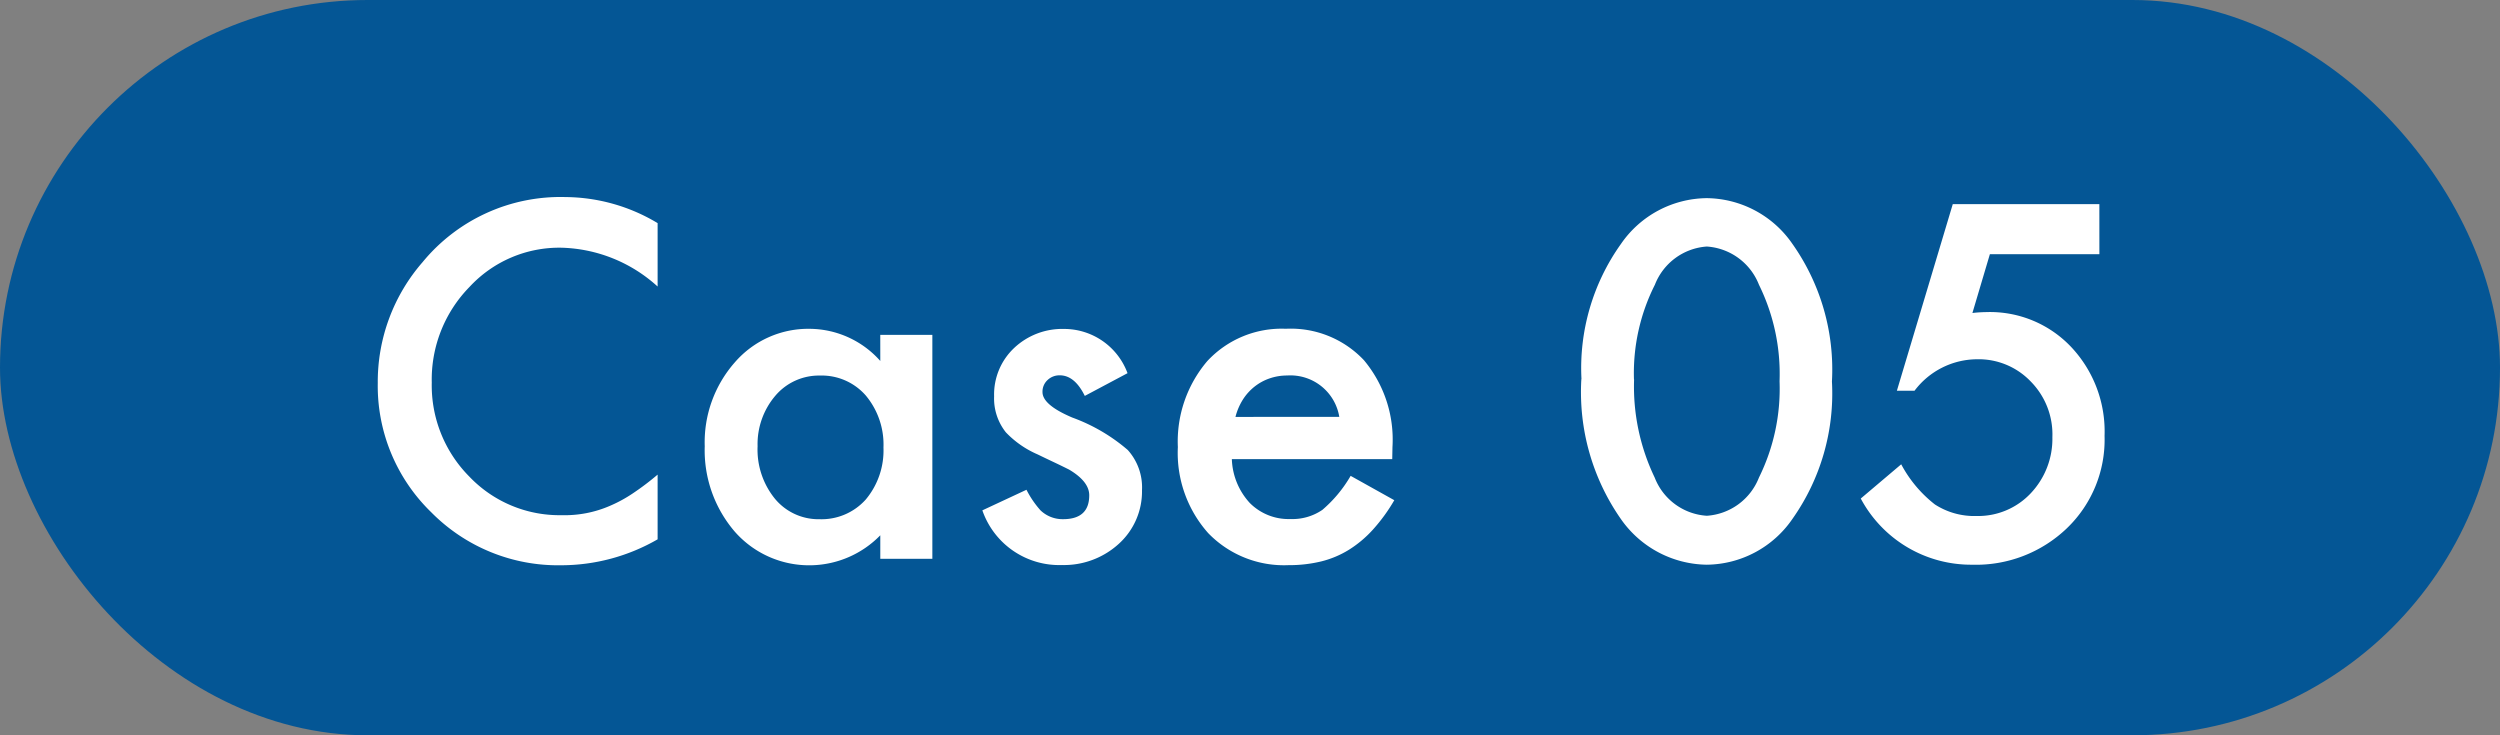 <svg xmlns="http://www.w3.org/2000/svg" width="85" height="25" viewBox="0 0 85 25">
  <rect x="0" y="0" width="85" height="25" fill="#808080" stroke="none"/>
  <g id="case05" transform="translate(-260 -10314)">
    <rect id="長方形_225" data-name="長方形 225" width="85" height="25" rx="12.5" transform="translate(260 10314)" fill="#045695"/>
    <path id="パス_167" data-name="パス 167" d="M10.359-11.414v2.156a5.048,5.048,0,0,0-3.266-1.32A4.158,4.158,0,0,0,3.961-9.242,4.5,4.5,0,0,0,2.68-5.992a4.4,4.4,0,0,0,1.281,3.2A4.232,4.232,0,0,0,7.1-1.484,3.853,3.853,0,0,0,8.734-1.8a4.709,4.709,0,0,0,.777-.422,9.188,9.188,0,0,0,.848-.641v2.2A6.575,6.575,0,0,1,7.078.219a6.054,6.054,0,0,1-4.414-1.8A5.983,5.983,0,0,1,.844-5.977a6.194,6.194,0,0,1,1.523-4.109A6.066,6.066,0,0,1,7.219-12.3,6.158,6.158,0,0,1,10.359-11.414Zm7.57,3.8H19.7V0H17.93V-.8A3.371,3.371,0,0,1,15.594.219,3.365,3.365,0,0,1,12.984-.922a4.242,4.242,0,0,1-1.023-2.906A4.111,4.111,0,0,1,12.984-6.68,3.3,3.3,0,0,1,15.547-7.82,3.236,3.236,0,0,1,17.93-6.727ZM13.758-3.828a2.65,2.65,0,0,0,.586,1.781,1.919,1.919,0,0,0,1.516.7,2.017,2.017,0,0,0,1.578-.672,2.6,2.6,0,0,0,.6-1.766,2.6,2.6,0,0,0-.6-1.766,1.989,1.989,0,0,0-1.562-.68,1.943,1.943,0,0,0-1.516.688A2.534,2.534,0,0,0,13.758-3.828ZM26.336-6.312l-1.453.773q-.344-.7-.852-.7a.586.586,0,0,0-.414.16.536.536,0,0,0-.172.41q0,.437,1.016.867A6.055,6.055,0,0,1,26.344-3.7a1.9,1.9,0,0,1,.484,1.367,2.4,2.4,0,0,1-.812,1.844,2.765,2.765,0,0,1-1.906.7A2.766,2.766,0,0,1,21.4-1.648l1.5-.7a3.263,3.263,0,0,0,.477.7,1.087,1.087,0,0,0,.766.3q.891,0,.891-.812,0-.469-.687-.875-.266-.133-.531-.258t-.539-.258A3.3,3.3,0,0,1,22.2-4.3a1.848,1.848,0,0,1-.4-1.227,2.171,2.171,0,0,1,.68-1.641,2.384,2.384,0,0,1,1.688-.648A2.3,2.3,0,0,1,26.336-6.312Zm9,2.922H29.883A2.311,2.311,0,0,0,30.492-1.9a1.858,1.858,0,0,0,1.383.547,1.8,1.8,0,0,0,1.086-.312,4.447,4.447,0,0,0,.961-1.156l1.484.828a5.905,5.905,0,0,1-.727,1,3.863,3.863,0,0,1-.82.688,3.29,3.29,0,0,1-.945.395,4.6,4.6,0,0,1-1.1.125A3.582,3.582,0,0,1,29.078-.875,4.1,4.1,0,0,1,28.047-3.8a4.216,4.216,0,0,1,1-2.922,3.448,3.448,0,0,1,2.672-1.1,3.417,3.417,0,0,1,2.656,1.07A4.21,4.21,0,0,1,35.344-3.8Zm-1.8-1.437a1.684,1.684,0,0,0-1.773-1.406,1.821,1.821,0,0,0-.6.1,1.721,1.721,0,0,0-.512.281,1.783,1.783,0,0,0-.395.441,2.051,2.051,0,0,0-.25.586Zm8.234-1.281a7.271,7.271,0,0,1,1.344-4.6,3.582,3.582,0,0,1,2.914-1.555,3.582,3.582,0,0,1,2.914,1.555,7.407,7.407,0,0,1,1.344,4.68,7.394,7.394,0,0,1-1.344,4.672A3.576,3.576,0,0,1,46.031.2a3.617,3.617,0,0,1-2.922-1.555A7.532,7.532,0,0,1,41.766-6.109Zm1.789.008a7.148,7.148,0,0,0,.7,3.336,2.039,2.039,0,0,0,1.773,1.3,2.05,2.05,0,0,0,1.773-1.3,6.816,6.816,0,0,0,.7-3.273,6.863,6.863,0,0,0-.7-3.281,2.05,2.05,0,0,0-1.773-1.3,2.046,2.046,0,0,0-1.766,1.3A6.659,6.659,0,0,0,43.555-6.1Zm15.82-4.258H55.656l-.594,2q.133-.016.254-.023t.223-.008A3.8,3.8,0,0,1,58.422-7.2,4.186,4.186,0,0,1,59.555-4.18a4.173,4.173,0,0,1-1.281,3.141A4.464,4.464,0,0,1,55.047.2a4.25,4.25,0,0,1-3.781-2.25l1.375-1.164a4.261,4.261,0,0,0,1.148,1.367,2.467,2.467,0,0,0,1.414.391,2.455,2.455,0,0,0,1.836-.766,2.692,2.692,0,0,0,.742-1.914,2.559,2.559,0,0,0-.734-1.891,2.451,2.451,0,0,0-1.836-.758,2.678,2.678,0,0,0-2.117,1.07h-.6l1.9-6.344h4.984Z" transform="translate(272 10333)" fill="#fff"/>
  </g>
</svg>
